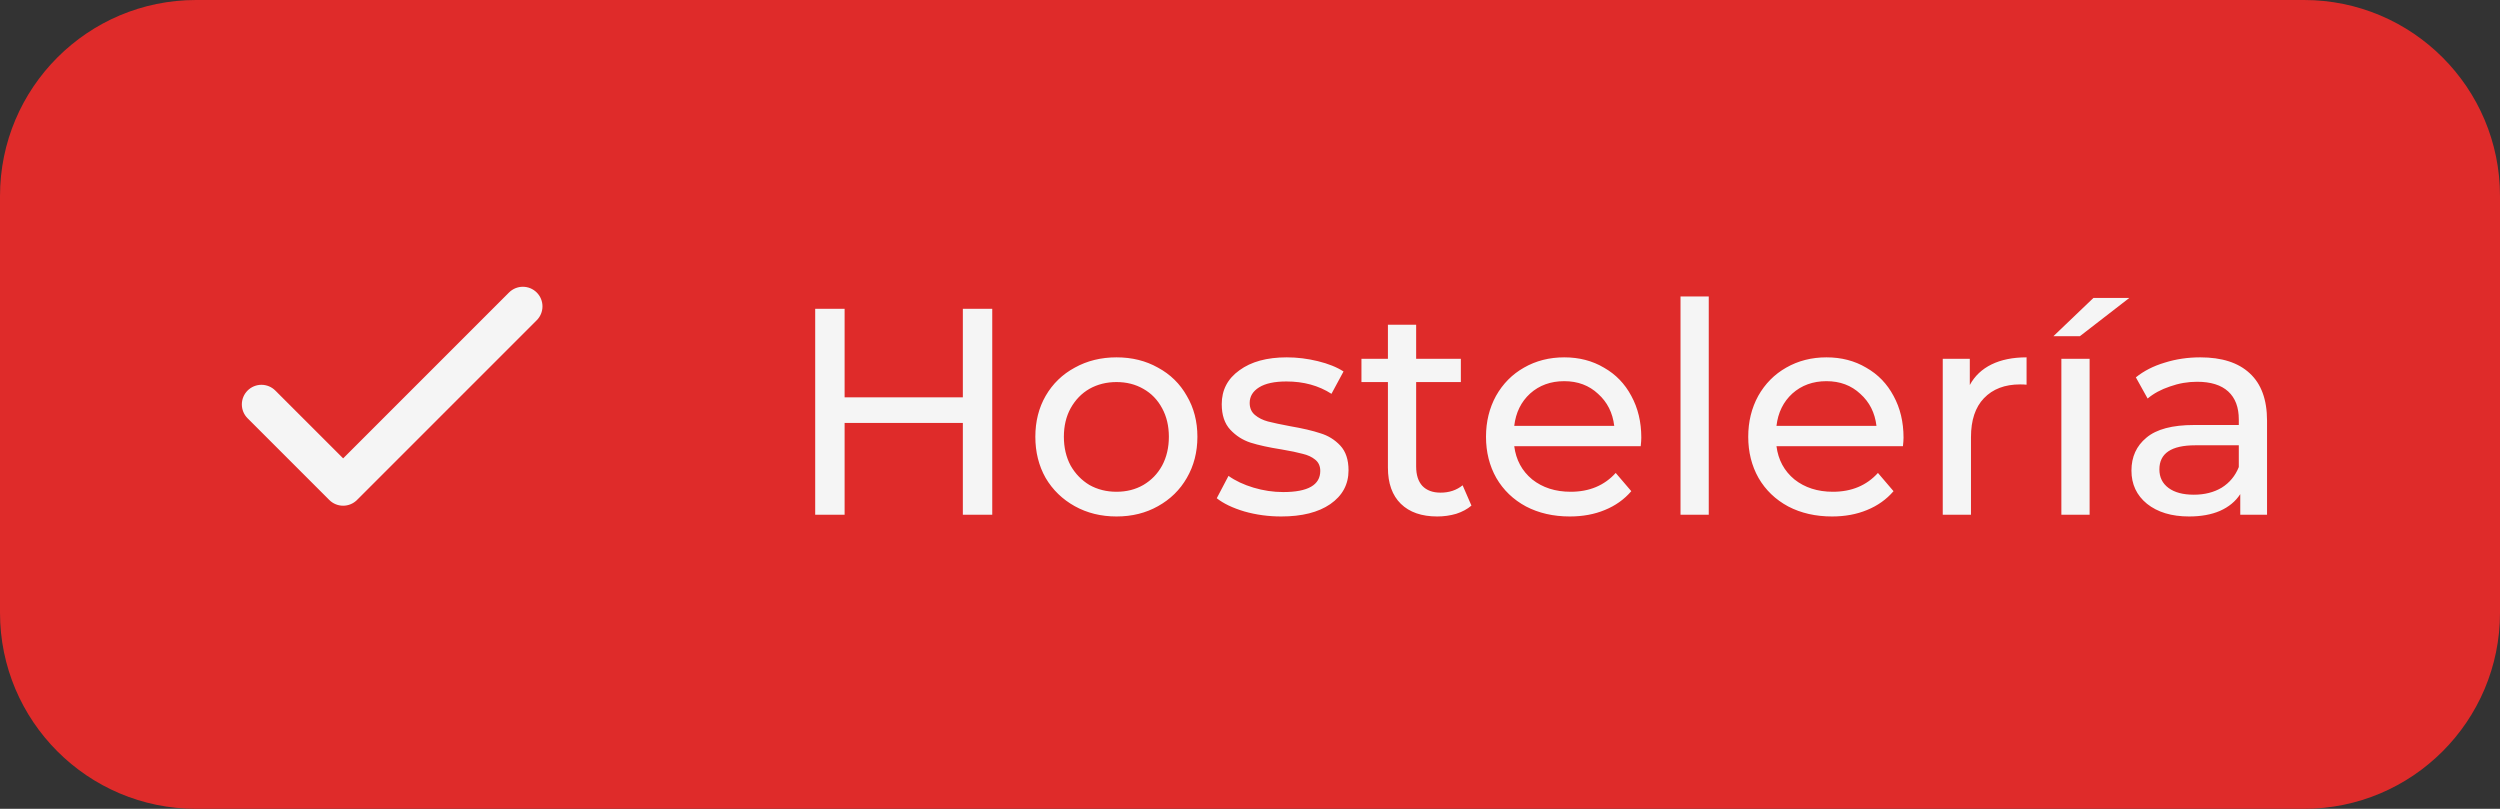 <svg width="102" height="33" viewBox="0 0 102 33" fill="none" xmlns="http://www.w3.org/2000/svg">
<rect x="0" y="0" width="102" height="33" fill="#333333" stroke="none"/>
<path d="M0 8C0 3.582 3.582 0 8 0H94C98.418 0 102 3.582 102 8V25C102 29.418 98.418 33 94 33H8C3.582 33 0 29.418 0 25V8Z" fill="#DF2B2A"/>
<path d="M21.333 12.5L14 19.833L10.667 16.5" stroke="#F5F5F5" stroke-width="1.6" stroke-linecap="round" stroke-linejoin="round"/>
<path d="M40.484 12.6V21H39.284V17.256H34.46V21H33.26V12.6H34.46V16.212H39.284V12.6H40.484ZM45.554 21.072C44.922 21.072 44.354 20.932 43.85 20.652C43.346 20.372 42.95 19.988 42.662 19.5C42.382 19.004 42.242 18.444 42.242 17.82C42.242 17.196 42.382 16.64 42.662 16.152C42.95 15.656 43.346 15.272 43.85 15C44.354 14.72 44.922 14.58 45.554 14.58C46.186 14.58 46.75 14.72 47.246 15C47.75 15.272 48.142 15.656 48.422 16.152C48.71 16.64 48.854 17.196 48.854 17.82C48.854 18.444 48.71 19.004 48.422 19.5C48.142 19.988 47.75 20.372 47.246 20.652C46.75 20.932 46.186 21.072 45.554 21.072ZM45.554 20.064C45.962 20.064 46.326 19.972 46.646 19.788C46.974 19.596 47.23 19.332 47.414 18.996C47.598 18.652 47.69 18.26 47.69 17.82C47.69 17.38 47.598 16.992 47.414 16.656C47.23 16.312 46.974 16.048 46.646 15.864C46.326 15.68 45.962 15.588 45.554 15.588C45.146 15.588 44.778 15.68 44.45 15.864C44.13 16.048 43.874 16.312 43.682 16.656C43.498 16.992 43.406 17.38 43.406 17.82C43.406 18.26 43.498 18.652 43.682 18.996C43.874 19.332 44.13 19.596 44.45 19.788C44.778 19.972 45.146 20.064 45.554 20.064ZM52.272 21.072C51.752 21.072 51.252 21.004 50.772 20.868C50.291 20.724 49.916 20.544 49.644 20.328L50.123 19.416C50.404 19.616 50.743 19.776 51.144 19.896C51.544 20.016 51.947 20.076 52.355 20.076C53.364 20.076 53.867 19.788 53.867 19.212C53.867 19.02 53.8 18.868 53.663 18.756C53.528 18.644 53.355 18.564 53.148 18.516C52.947 18.46 52.66 18.4 52.283 18.336C51.772 18.256 51.352 18.164 51.023 18.06C50.703 17.956 50.428 17.78 50.196 17.532C49.964 17.284 49.847 16.936 49.847 16.488C49.847 15.912 50.087 15.452 50.568 15.108C51.047 14.756 51.691 14.58 52.499 14.58C52.923 14.58 53.347 14.632 53.772 14.736C54.196 14.84 54.544 14.98 54.816 15.156L54.324 16.068C53.803 15.732 53.191 15.564 52.487 15.564C51.999 15.564 51.627 15.644 51.371 15.804C51.115 15.964 50.987 16.176 50.987 16.44C50.987 16.648 51.059 16.812 51.203 16.932C51.347 17.052 51.523 17.14 51.731 17.196C51.947 17.252 52.248 17.316 52.632 17.388C53.144 17.476 53.556 17.572 53.867 17.676C54.188 17.772 54.459 17.94 54.684 18.18C54.907 18.42 55.02 18.756 55.02 19.188C55.02 19.764 54.772 20.224 54.276 20.568C53.788 20.904 53.12 21.072 52.272 21.072ZM60.035 20.628C59.867 20.772 59.659 20.884 59.411 20.964C59.163 21.036 58.907 21.072 58.643 21.072C58.003 21.072 57.507 20.9 57.155 20.556C56.803 20.212 56.627 19.72 56.627 19.08V15.588H55.547V14.64H56.627V13.248H57.779V14.64H59.603V15.588H57.779V19.032C57.779 19.376 57.863 19.64 58.031 19.824C58.207 20.008 58.455 20.1 58.775 20.1C59.127 20.1 59.427 20 59.675 19.8L60.035 20.628ZM66.965 17.856C66.965 17.944 66.957 18.06 66.941 18.204H61.781C61.853 18.764 62.097 19.216 62.513 19.56C62.937 19.896 63.461 20.064 64.085 20.064C64.845 20.064 65.457 19.808 65.921 19.296L66.557 20.04C66.269 20.376 65.909 20.632 65.477 20.808C65.053 20.984 64.577 21.072 64.049 21.072C63.377 21.072 62.781 20.936 62.261 20.664C61.741 20.384 61.337 19.996 61.049 19.5C60.769 19.004 60.629 18.444 60.629 17.82C60.629 17.204 60.765 16.648 61.037 16.152C61.317 15.656 61.697 15.272 62.177 15C62.665 14.72 63.213 14.58 63.821 14.58C64.429 14.58 64.969 14.72 65.441 15C65.921 15.272 66.293 15.656 66.557 16.152C66.829 16.648 66.965 17.216 66.965 17.856ZM63.821 15.552C63.269 15.552 62.805 15.72 62.429 16.056C62.061 16.392 61.845 16.832 61.781 17.376H65.861C65.797 16.84 65.577 16.404 65.201 16.068C64.833 15.724 64.373 15.552 63.821 15.552ZM68.565 12.096H69.717V21H68.565V12.096ZM77.664 17.856C77.664 17.944 77.656 18.06 77.64 18.204H72.48C72.552 18.764 72.796 19.216 73.212 19.56C73.636 19.896 74.16 20.064 74.784 20.064C75.544 20.064 76.156 19.808 76.62 19.296L77.256 20.04C76.968 20.376 76.608 20.632 76.176 20.808C75.752 20.984 75.276 21.072 74.748 21.072C74.076 21.072 73.48 20.936 72.96 20.664C72.44 20.384 72.036 19.996 71.748 19.5C71.468 19.004 71.328 18.444 71.328 17.82C71.328 17.204 71.464 16.648 71.736 16.152C72.016 15.656 72.396 15.272 72.876 15C73.364 14.72 73.912 14.58 74.52 14.58C75.128 14.58 75.668 14.72 76.14 15C76.62 15.272 76.992 15.656 77.256 16.152C77.528 16.648 77.664 17.216 77.664 17.856ZM74.52 15.552C73.968 15.552 73.504 15.72 73.128 16.056C72.76 16.392 72.544 16.832 72.48 17.376H76.56C76.496 16.84 76.276 16.404 75.9 16.068C75.532 15.724 75.072 15.552 74.52 15.552ZM80.368 15.708C80.568 15.34 80.864 15.06 81.256 14.868C81.648 14.676 82.124 14.58 82.684 14.58V15.696C82.62 15.688 82.532 15.684 82.42 15.684C81.796 15.684 81.304 15.872 80.944 16.248C80.592 16.616 80.416 17.144 80.416 17.832V21H79.264V14.64H80.368V15.708ZM84.104 14.64H85.256V21H84.104V14.64ZM85.412 12.156H86.876L84.86 13.716H83.78L85.412 12.156ZM89.771 14.58C90.651 14.58 91.323 14.796 91.787 15.228C92.259 15.66 92.495 16.304 92.495 17.16V21H91.403V20.16C91.211 20.456 90.935 20.684 90.575 20.844C90.223 20.996 89.803 21.072 89.315 21.072C88.603 21.072 88.031 20.9 87.599 20.556C87.175 20.212 86.963 19.76 86.963 19.2C86.963 18.64 87.167 18.192 87.575 17.856C87.983 17.512 88.631 17.34 89.519 17.34H91.343V17.112C91.343 16.616 91.199 16.236 90.911 15.972C90.623 15.708 90.199 15.576 89.639 15.576C89.263 15.576 88.895 15.64 88.535 15.768C88.175 15.888 87.871 16.052 87.623 16.26L87.143 15.396C87.471 15.132 87.863 14.932 88.319 14.796C88.775 14.652 89.259 14.58 89.771 14.58ZM89.507 20.184C89.947 20.184 90.327 20.088 90.647 19.896C90.967 19.696 91.199 19.416 91.343 19.056V18.168H89.567C88.591 18.168 88.103 18.496 88.103 19.152C88.103 19.472 88.227 19.724 88.475 19.908C88.723 20.092 89.067 20.184 89.507 20.184Z" fill="#F5F5F5"/>
</svg>

